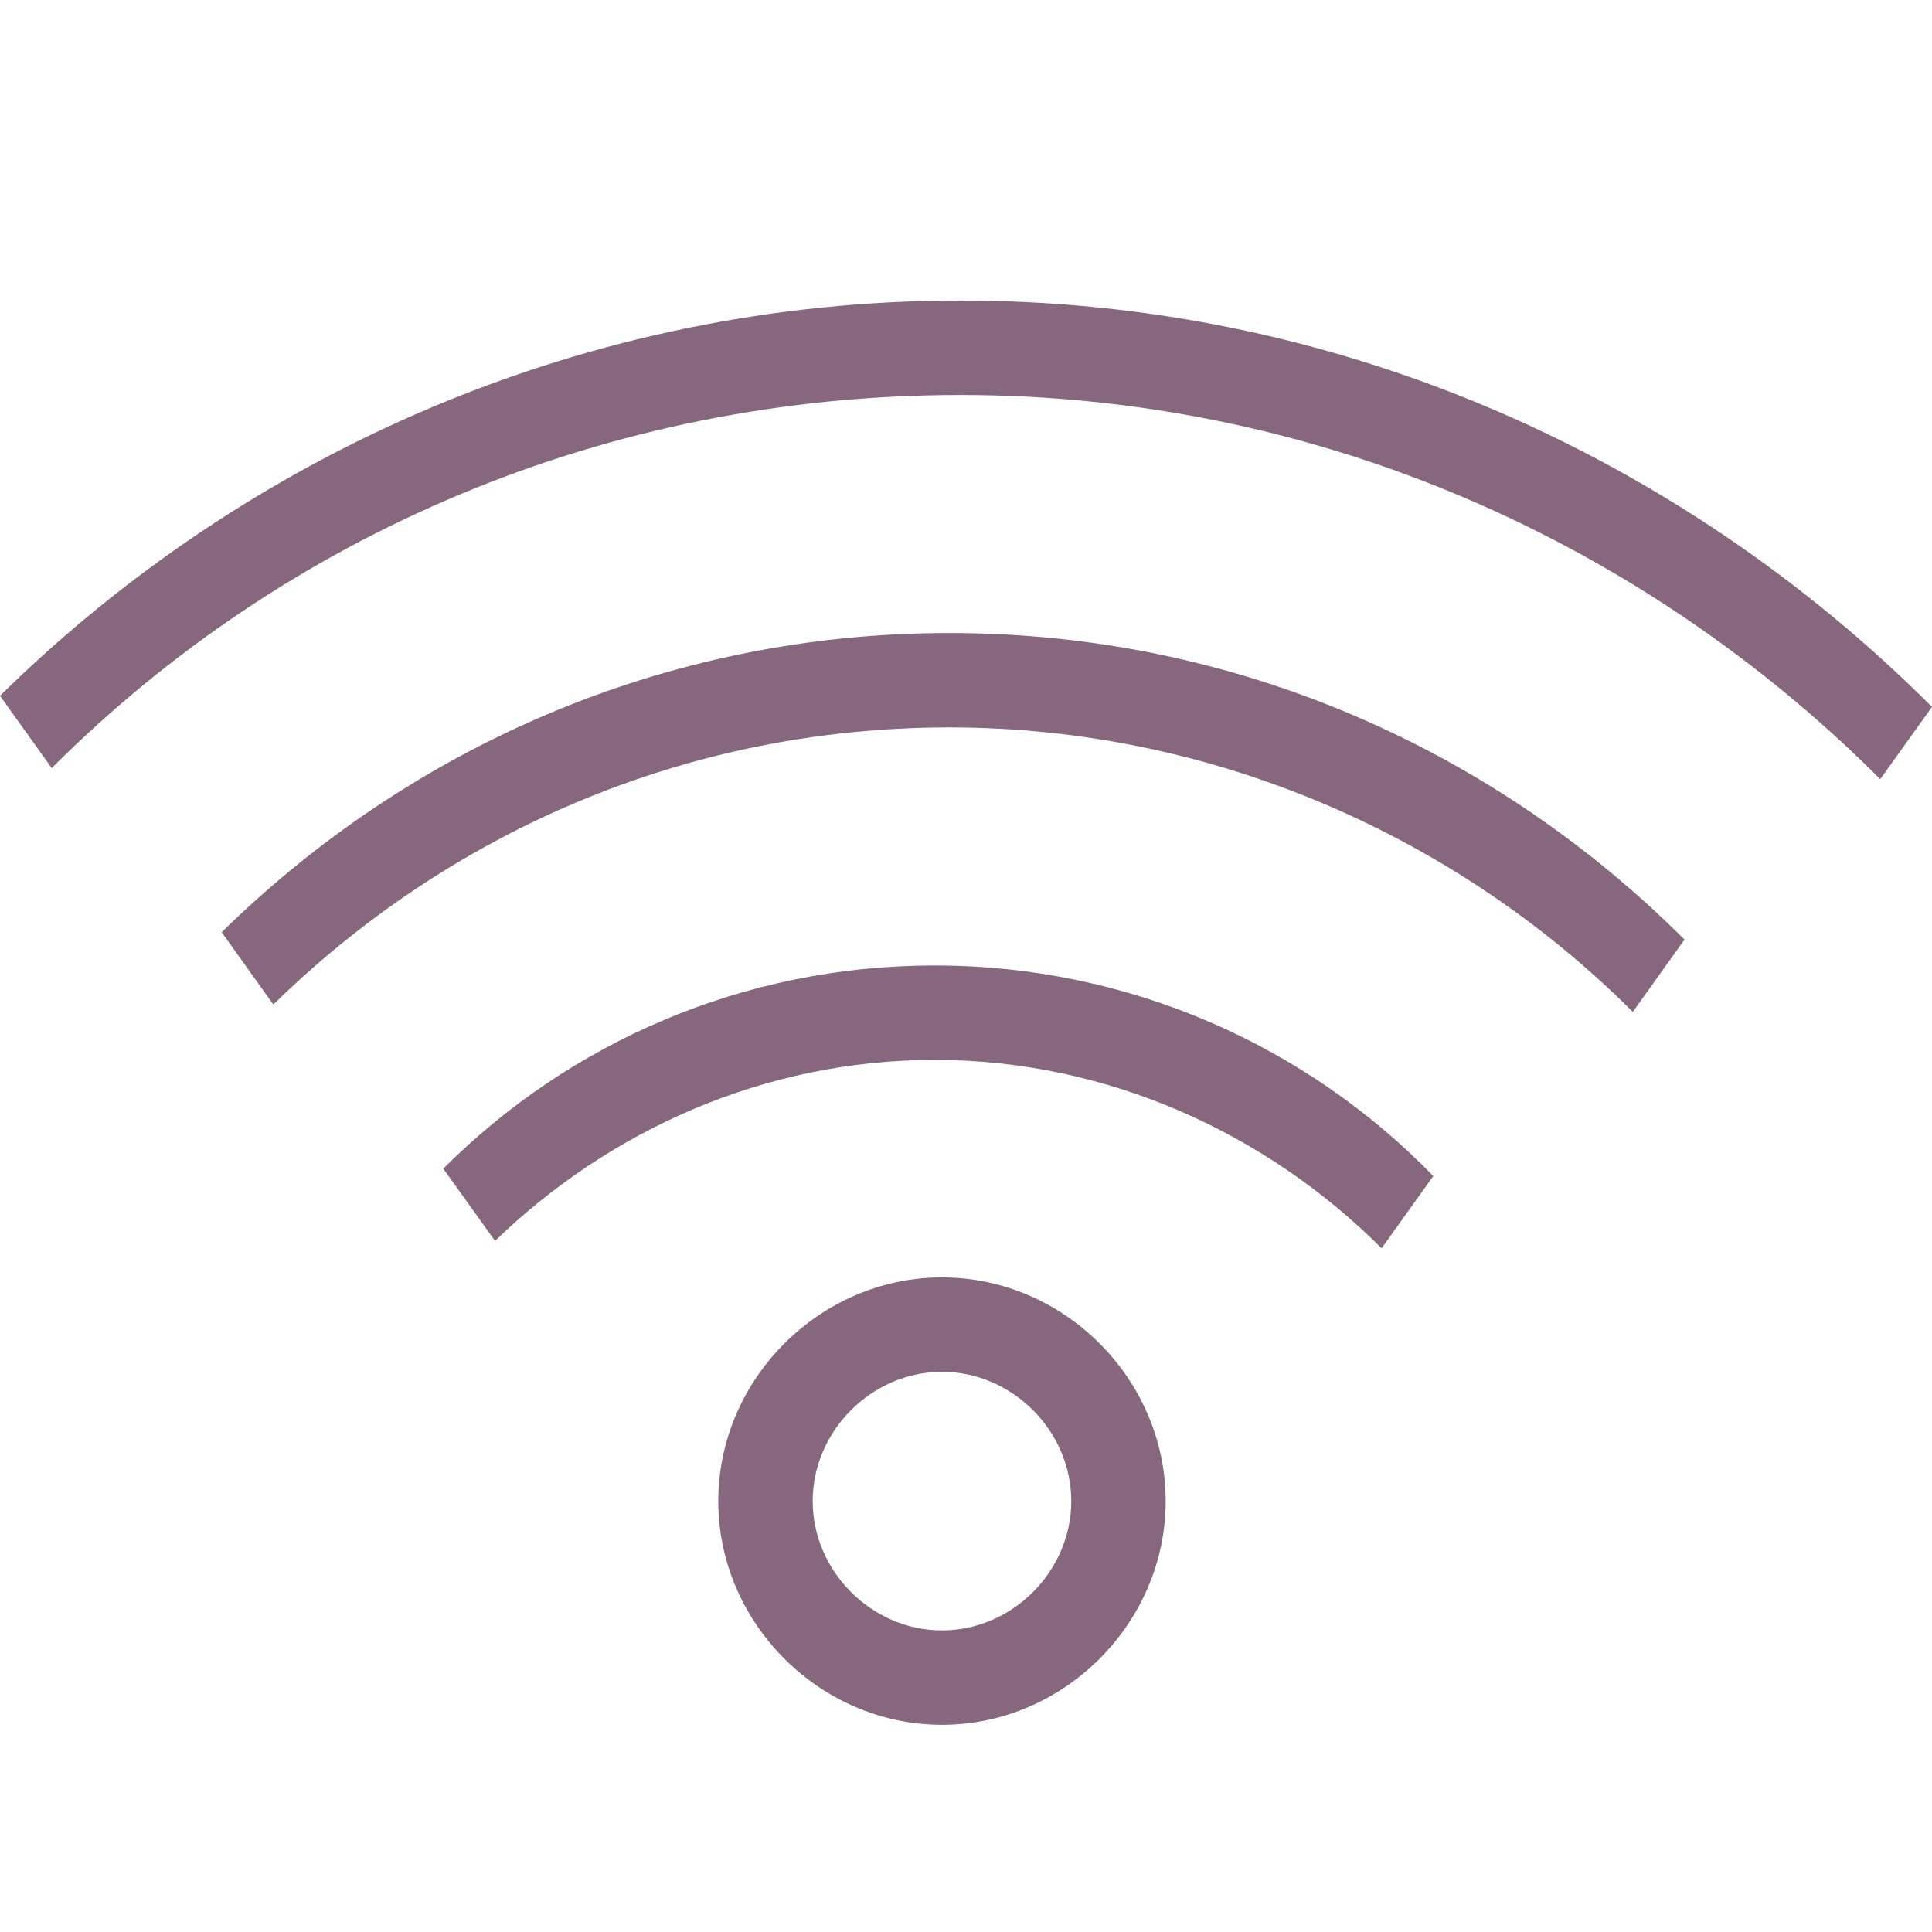 <?xml version="1.0" encoding="UTF-8"?>
<svg width="45px" height="45px" viewBox="0 0 45 45" version="1.1" xmlns="http://www.w3.org/2000/svg" xmlns:xlink="http://www.w3.org/1999/xlink">
    <!-- Generator: Sketch 52.6 (67491) - http://www.bohemiancoding.com/sketch -->
    <title>icons/wlan</title>
    <desc>Created with Sketch.</desc>
    <g id="icons/wlan" stroke="none" stroke-width="1" fill="none" fill-rule="evenodd">
        <path d="M21.941,29.753 C19.098,29.753 16.73,32.121 16.73,34.964 C16.73,37.806 19.098,40.174 21.941,40.174 C24.783,40.174 27.151,37.806 27.151,34.964 C27.151,32.121 24.783,29.753 21.941,29.753 Z M21.941,37.975 C20.306,37.975 18.929,36.598 18.929,34.964 C18.929,33.329 20.306,31.952 21.941,31.952 C23.576,31.952 24.952,33.329 24.952,34.964 C24.952,36.598 23.576,37.975 21.941,37.975 Z M5.163,21.713 C9.551,17.411 15.488,14.744 22.113,14.744 C28.824,14.744 34.847,17.497 39.235,21.885 L38.031,23.569 C33.987,19.525 28.308,16.943 22.113,16.943 C15.918,16.943 10.411,19.439 6.367,23.397 L5.163,21.713 Z M10.325,27.22 C13.25,24.294 17.294,22.488 21.769,22.488 C26.329,22.488 30.459,24.38 33.384,27.392 L32.18,29.075 C29.512,26.408 25.813,24.687 21.769,24.687 C17.811,24.687 14.197,26.322 11.53,28.903 L10.325,27.22 Z M22.371,7 C31.147,7 39.149,10.614 45,16.465 L43.795,18.148 C38.289,12.641 30.717,9.2 22.371,9.2 C14.111,9.2 6.625,12.469 1.205,17.89 L0,16.207 C5.765,10.528 13.681,7 22.371,7 Z" id="Combined-Shape" fill="#87677E" fill-rule="nonzero"></path>
    </g>
</svg>